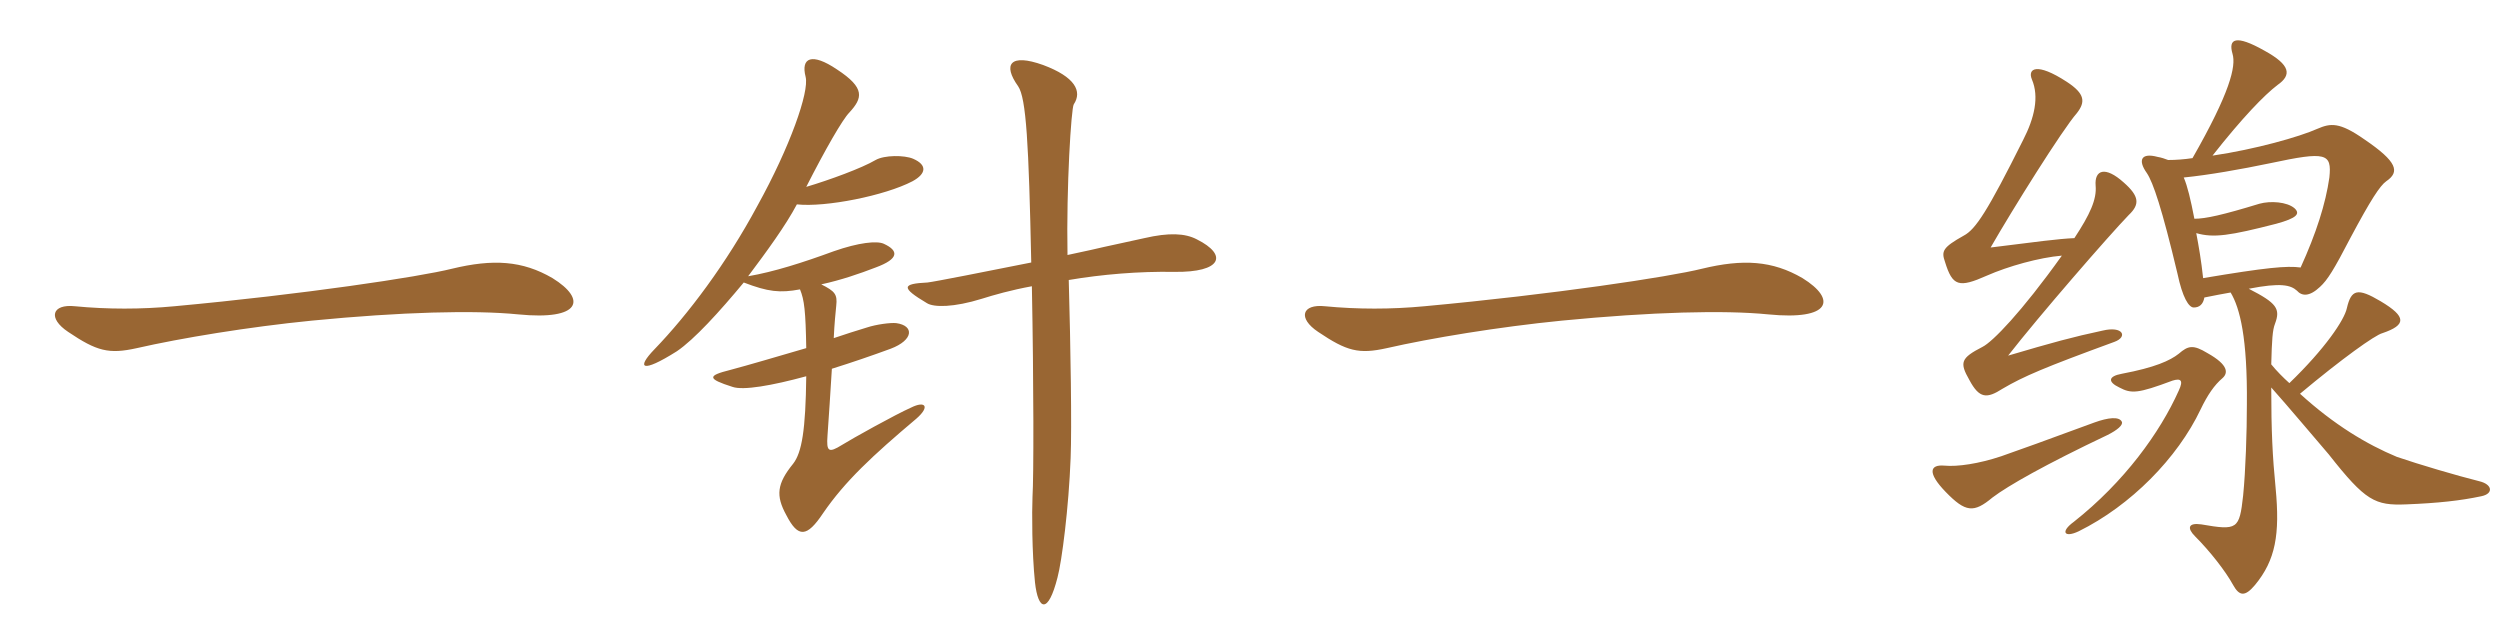<svg xmlns="http://www.w3.org/2000/svg" xmlns:xlink="http://www.w3.org/1999/xlink" width="600" height="150"><path fill="#996633" padding="10" d="M132.60 66.75C125.40 62.55 118.35 62.10 108.45 64.50C100.65 66.45 72.75 70.65 41.85 73.50C33.90 74.25 25.80 74.25 18 73.50C12.45 72.90 11.40 76.35 16.35 79.65C23.25 84.30 26.10 85.05 32.85 83.55C43.35 81.15 59.70 78.45 74.85 76.95C96.45 74.85 113.85 74.40 124.35 75.45C139.50 76.95 140.85 71.85 132.60 66.75ZM219.90 100.50C223.35 97.50 222 96.15 218.70 97.80C214.95 99.45 204.45 105.30 202.05 106.80C198.90 108.75 198.30 108.45 198.60 104.55C198.90 99.90 199.35 93.90 199.65 88.50C204.45 87 209.25 85.35 213.75 83.70C219.30 81.60 219.45 78.15 215.10 77.55C213.75 77.40 210.30 77.85 208.05 78.60C205.50 79.35 202.80 80.25 200.10 81.15C200.25 77.70 200.55 74.85 200.70 73.35C201 70.65 200.40 69.90 197.10 68.25C201.90 67.20 206.25 65.70 210.15 64.20C215.85 62.10 215.70 60.15 212.10 58.50C210.45 57.75 206.10 58.20 200.10 60.30C192.75 63 185.70 65.25 179.55 66.30C184.05 60.30 188.55 54.15 191.25 49.05C198.15 49.80 212.40 46.95 219 43.50C222.30 41.70 222.60 39.60 219.15 38.10C217.05 37.20 212.25 37.20 210.15 38.40C206.85 40.35 199.05 43.20 193.50 44.85C198 36 202.20 28.65 203.85 27C207 23.55 207.75 21.15 200.85 16.65C194.85 12.60 192.15 13.80 193.35 18.45C194.25 22.05 189.60 35.25 181.80 49.35C174.30 63.30 165.15 75.45 157.05 83.85C152.70 88.35 153.90 89.70 162.45 84.30C166.65 81.45 172.65 74.85 178.50 67.80C184.35 70.05 187.20 70.35 192 69.45C193.05 72 193.35 74.70 193.50 83.55C186.30 85.65 179.70 87.60 175.20 88.80C169.80 90.15 169.65 90.90 175.80 92.85C178.35 93.75 185.25 92.55 193.50 90.30C193.35 103.20 192.45 108.60 190.35 111.30C186.45 116.10 186.15 118.95 188.70 123.60C191.55 129.15 193.65 129 197.55 123.15C202.80 115.50 209.40 109.35 219.90 100.50ZM287.25 57.45C284.40 55.95 280.50 55.80 274.65 57.15C272.10 57.75 265.50 59.10 261.75 60C261 60.15 259.05 60.60 256.20 61.20C255.90 44.70 257.10 25.95 257.70 25.05C259.80 21.90 258 18.45 250.35 15.60C242.40 12.75 240.60 15.45 244.35 20.70C246.30 23.55 246.90 34.50 247.50 63C237 65.10 224.10 67.65 222.60 67.80C216.45 68.10 216.15 69 222.45 72.75C224.10 73.80 228.90 73.80 235.65 71.70C238.50 70.80 242.70 69.60 247.65 68.70C248.10 92.25 248.10 114.45 247.80 119.25C247.65 122.85 247.65 132.60 248.40 139.80C249.15 146.55 251.55 147.45 253.80 138.60C254.85 134.70 256.50 121.80 256.95 109.95C257.25 102.60 256.95 83.40 256.50 67.20C264.45 65.85 273.30 65.10 281.85 65.25C293.25 65.40 294.75 61.20 287.25 57.45ZM432.60 66.75C425.40 62.55 418.35 62.10 408.45 64.50C400.65 66.45 372.75 70.65 341.85 73.50C333.90 74.25 325.80 74.25 318 73.50C312.45 72.90 311.40 76.35 316.35 79.65C323.25 84.30 326.10 85.05 332.85 83.55C343.35 81.15 359.70 78.45 374.85 76.95C396.45 74.85 413.85 74.40 424.35 75.45C439.50 76.95 440.85 71.85 432.60 66.75ZM509.25 101.25C508.65 99.90 505.95 100.20 502.65 101.40C490.80 105.75 484.65 108 480.30 109.50C474.90 111.30 469.80 112.05 466.65 111.75C463.20 111.45 462.45 113.40 466.95 118.05C471.75 123 473.70 123.15 478.20 119.40C481.95 116.55 490.95 111.45 505.80 104.40C508.20 103.20 509.55 102 509.25 101.25ZM494.85 61.35C485.10 75 478.20 82.05 475.80 83.25C470.55 85.95 470.25 87 472.65 91.20C475.05 95.70 476.85 95.70 480.60 93.30C485.70 90.30 490.65 88.20 507.45 82.05C510.75 80.85 509.55 78.15 504.60 79.35C497.55 80.85 492.60 82.20 481.95 85.35C489.30 75.90 506.25 56.40 510.90 51.60C513.60 49.05 513.45 47.10 509.70 43.80C505.20 39.75 502.65 40.80 502.95 44.55C503.25 47.85 501.60 51.45 497.85 57.15C494.10 57.30 488.55 58.05 477.75 59.40C483 50.25 495 31.05 498.45 27.15C500.55 24.45 500.40 22.50 496.05 19.65C488.70 14.85 486.60 16.50 487.65 19.05C489.45 23.25 488.25 28.35 485.55 33.60C477 50.70 474.15 55.05 471.30 56.55C466.20 59.40 465.90 60.30 466.80 62.85C468.60 68.70 470.10 69.15 476.85 66.15C481.95 63.90 489.45 61.80 494.85 61.35ZM533.40 90.75C534.75 89.55 534.90 87.60 529.80 84.75C526.35 82.65 525.15 82.95 522.90 84.90C520.80 86.55 517.20 88.20 509.25 89.70C505.95 90.30 505.80 91.65 508.65 93C511.50 94.50 513 94.50 521.40 91.35C523.35 90.75 524.10 91.20 522.90 93.75C518.40 103.80 509.85 115.65 497.70 125.25C494.40 127.65 495.45 129.15 498.90 127.50C511.35 121.35 522.60 109.95 528.15 98.25C529.80 94.80 531.45 92.40 533.40 90.75ZM528.75 66.75C528.30 62.55 527.70 59.10 527.10 55.95C531.30 57.15 535.20 56.55 546.30 53.70C551.25 52.35 552.15 51.30 550.65 49.95C548.85 48.45 544.95 48.15 542.25 48.90C533.40 51.60 529.35 52.50 526.65 52.50C525.75 47.85 525 44.70 524.10 42.60C530.10 42 537.75 40.65 544.95 39.15C558.30 36.30 559.65 36.75 559.05 42.60C558.15 48.90 555.90 55.95 552.15 64.20C548.85 63.75 543.90 64.20 528.75 66.75ZM526.20 37.95C524.25 38.25 522.15 38.40 520.35 38.40C519.60 38.10 518.70 37.80 517.80 37.65C513.90 36.60 513 38.40 515.25 41.55C516.75 43.80 518.85 49.95 522.60 65.70C523.80 71.40 525.30 73.80 526.50 73.80C527.85 73.80 528.75 73.05 529.05 71.40C531.30 70.95 533.55 70.50 535.35 70.20C537.60 73.95 539.40 81.15 539.25 97.05C539.25 103.65 538.95 112.95 538.35 118.95C537.45 127.05 537 127.35 528.30 125.85C525.15 125.40 524.85 126.75 526.80 128.70C530.40 132.30 534.15 137.10 535.95 140.40C537.45 143.10 538.80 143.25 541.20 140.40C546.15 134.40 547.20 128.25 546.15 117.15C545.40 109.50 545.10 103.50 545.10 93C549 97.35 556.05 105.75 558.90 109.05C567.75 120.30 570 121.35 577.50 121.05C585.15 120.75 590.55 120.15 595.50 119.10C598.50 118.50 598.20 116.25 595.05 115.50C589.65 114.15 580.50 111.45 575.25 109.65C568.05 106.65 560.25 102 552 94.50C562.05 86.10 570 80.40 571.80 79.95C577.50 78 577.65 76.05 571.35 72.30C565.80 69 564.30 69.45 563.25 73.95C562.65 76.80 558 83.70 549.45 91.95C547.95 90.60 546.45 89.10 545.10 87.45C545.25 81.60 545.40 79.20 546 77.70C547.35 74.10 546.45 72.75 539.70 69.30C547.35 67.80 549.75 68.40 551.25 69.75C552.45 71.10 554.25 71.25 556.80 68.85C558.60 67.20 560.10 64.80 564.15 57C568.95 48 571.20 44.55 572.70 43.50C576 41.25 575.40 38.85 567.45 33.45C561.45 29.25 559.35 29.55 556.20 30.90C551.85 32.85 541.20 35.85 531 37.35C538.20 28.20 543.45 22.80 546.60 20.40C550.05 18 549.75 15.60 543.45 12.15C536.55 8.25 534.75 9.30 535.80 12.90C536.70 15.90 535.20 22.20 526.20 37.95Z"/></svg>